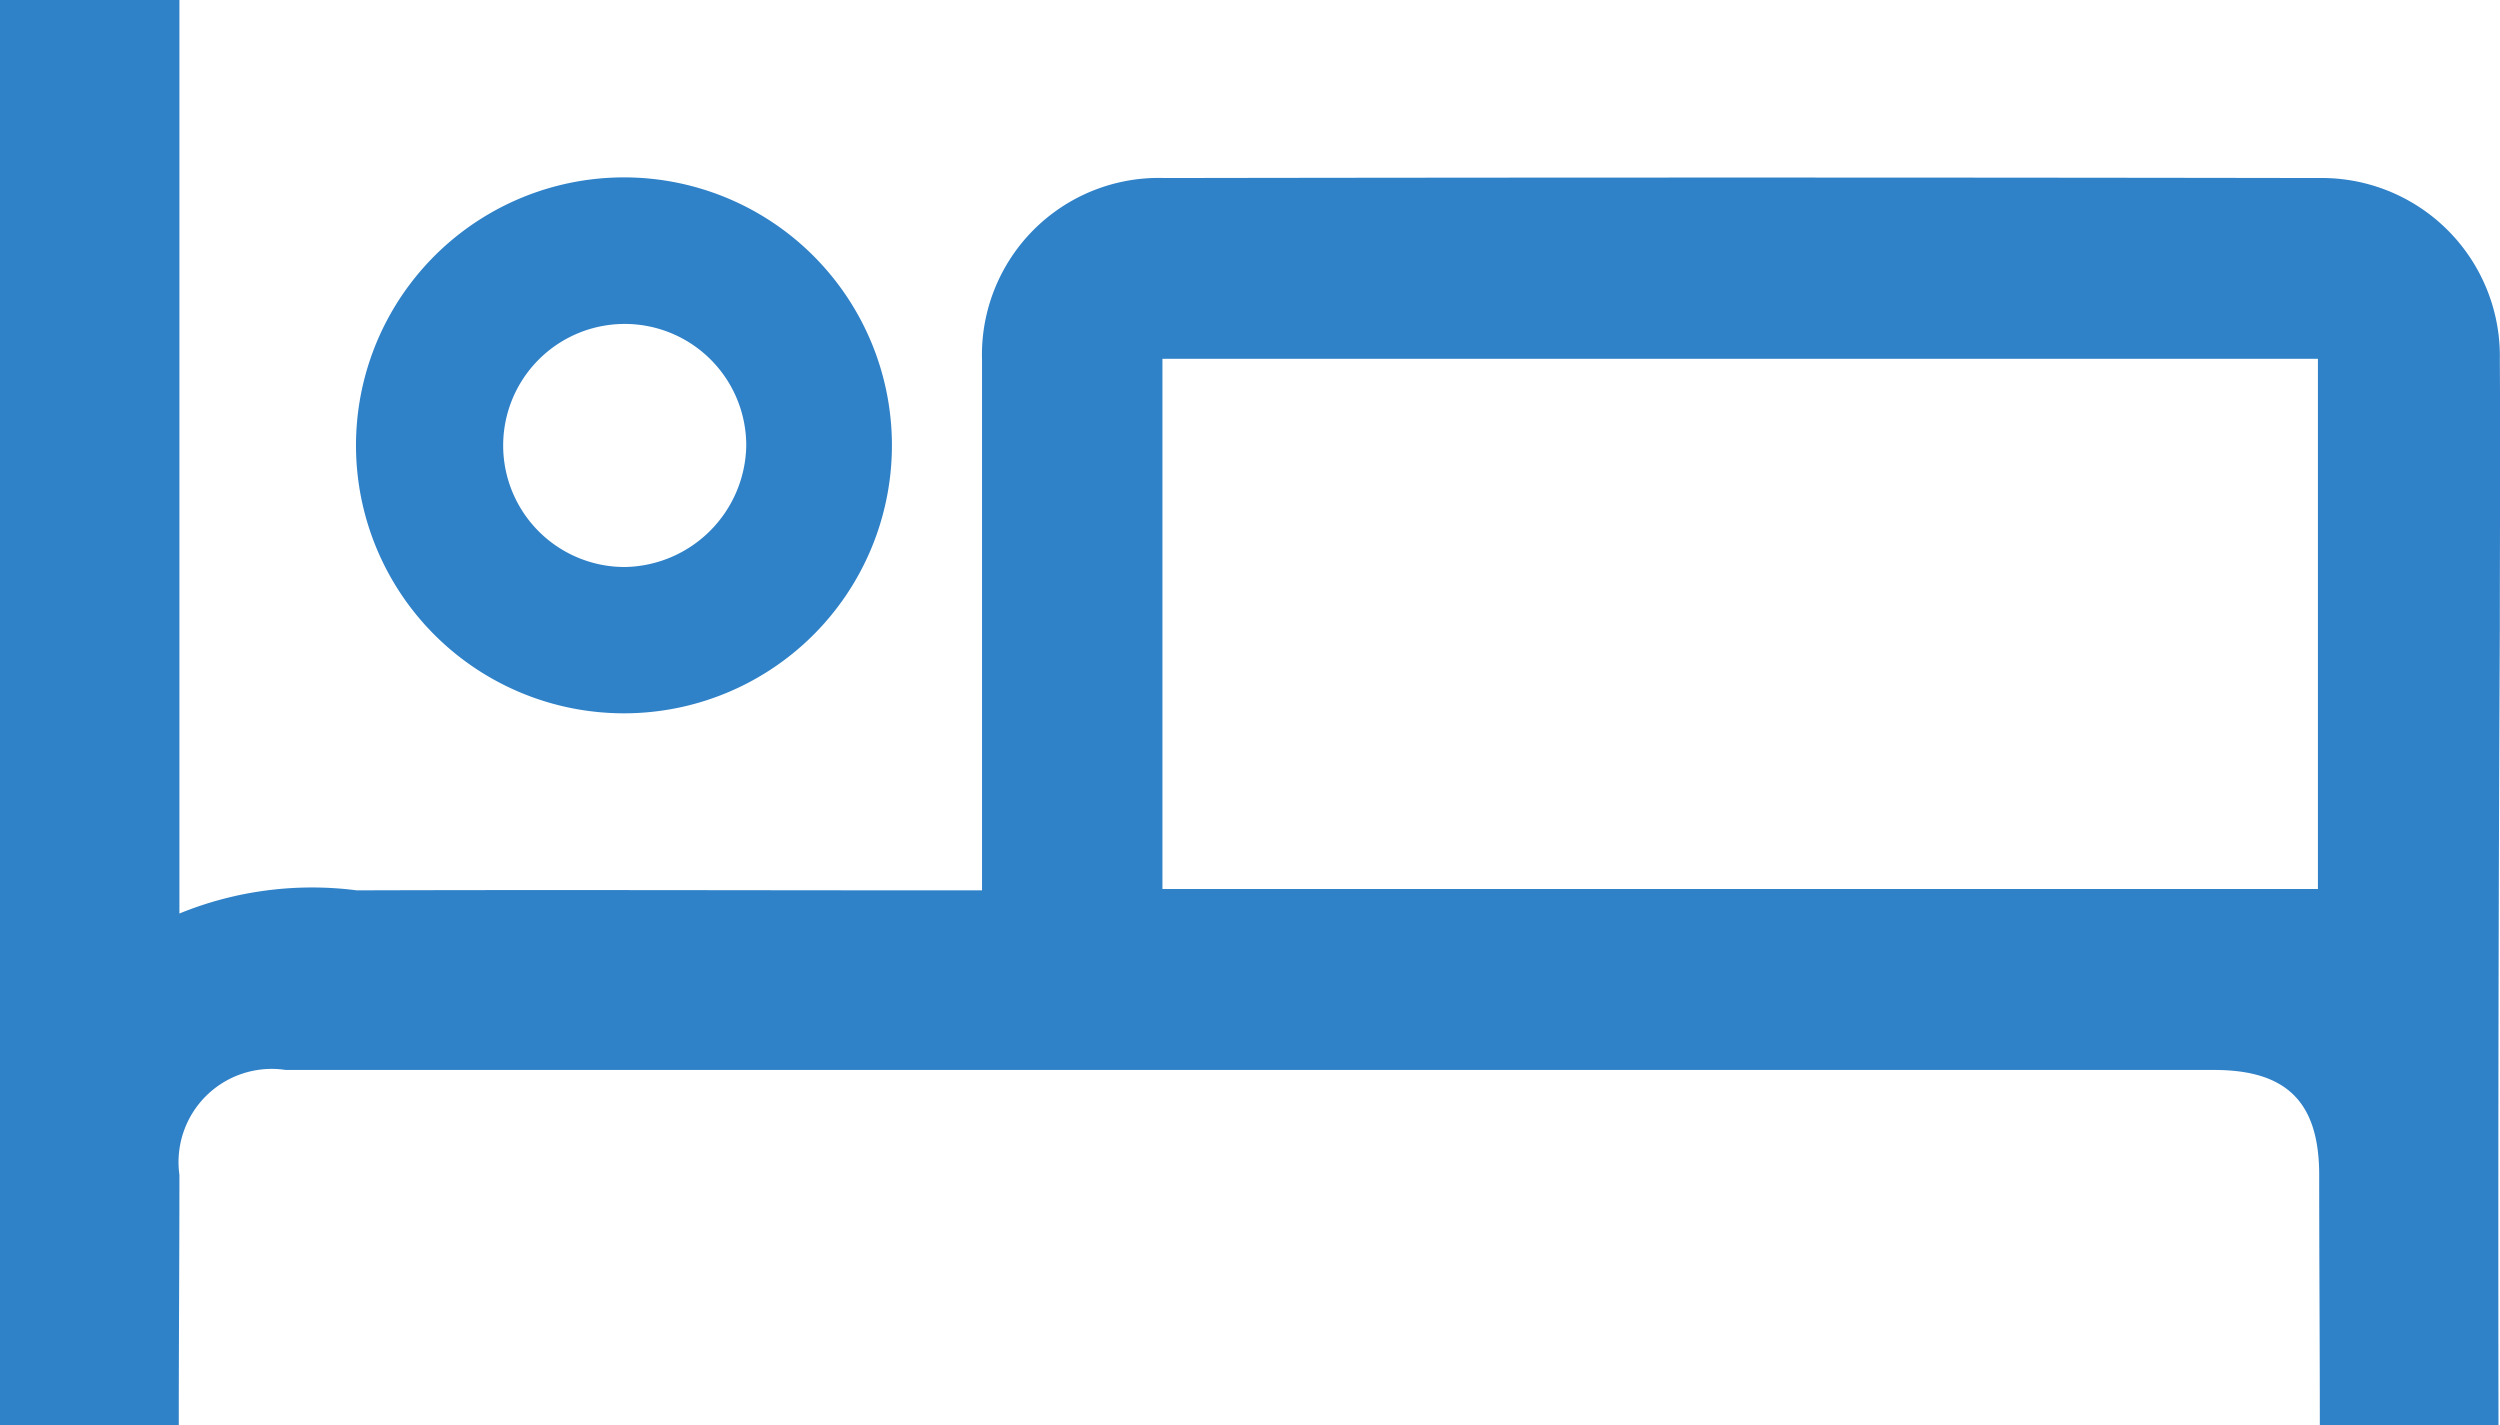 <svg xmlns="http://www.w3.org/2000/svg" width="43.196" height="24.628" viewBox="0 0 43.196 24.628" class="injected-svg" data-src="https://cms.ein-tax-filing.com/wp-content/uploads/2020/04/personal-services.svg" xmlns:xlink="http://www.w3.org/1999/xlink"><defs><style>.a{fill:#2f81c8;}</style></defs><path class="a" d="M43.17,24.628H40.083c0-1.445-.011-2.879-.011-4.324,0-1.259-.558-1.817-1.817-1.817H4.936A1.61,1.61,0,0,0,3.1,20.3c0,1.445-.011,2.879-.011,4.324H0Q0,12.314,0,0H3.1V15.784a6.059,6.059,0,0,1,3.065-.4c3.4-.011,6.808,0,10.212,0h.591V6.228a3.056,3.056,0,0,1,3.163-3.152q9.966-.016,19.932,0a3.078,3.078,0,0,1,3.13,3.141c.011,1.554,0,3.109,0,4.663Q43.159,17.743,43.17,24.628ZM40.05,6.2H20.085v9.161H40.05Z"></path><path class="a" d="M10.272,2.8A4.63,4.63,0,1,1,5.62,7.441,4.632,4.632,0,0,1,10.272,2.8Zm2.091,4.641a2.1,2.1,0,1,0-2.091,2.091A2.135,2.135,0,0,0,12.363,7.441Z" transform="translate(0.531 0.265)"></path></svg>